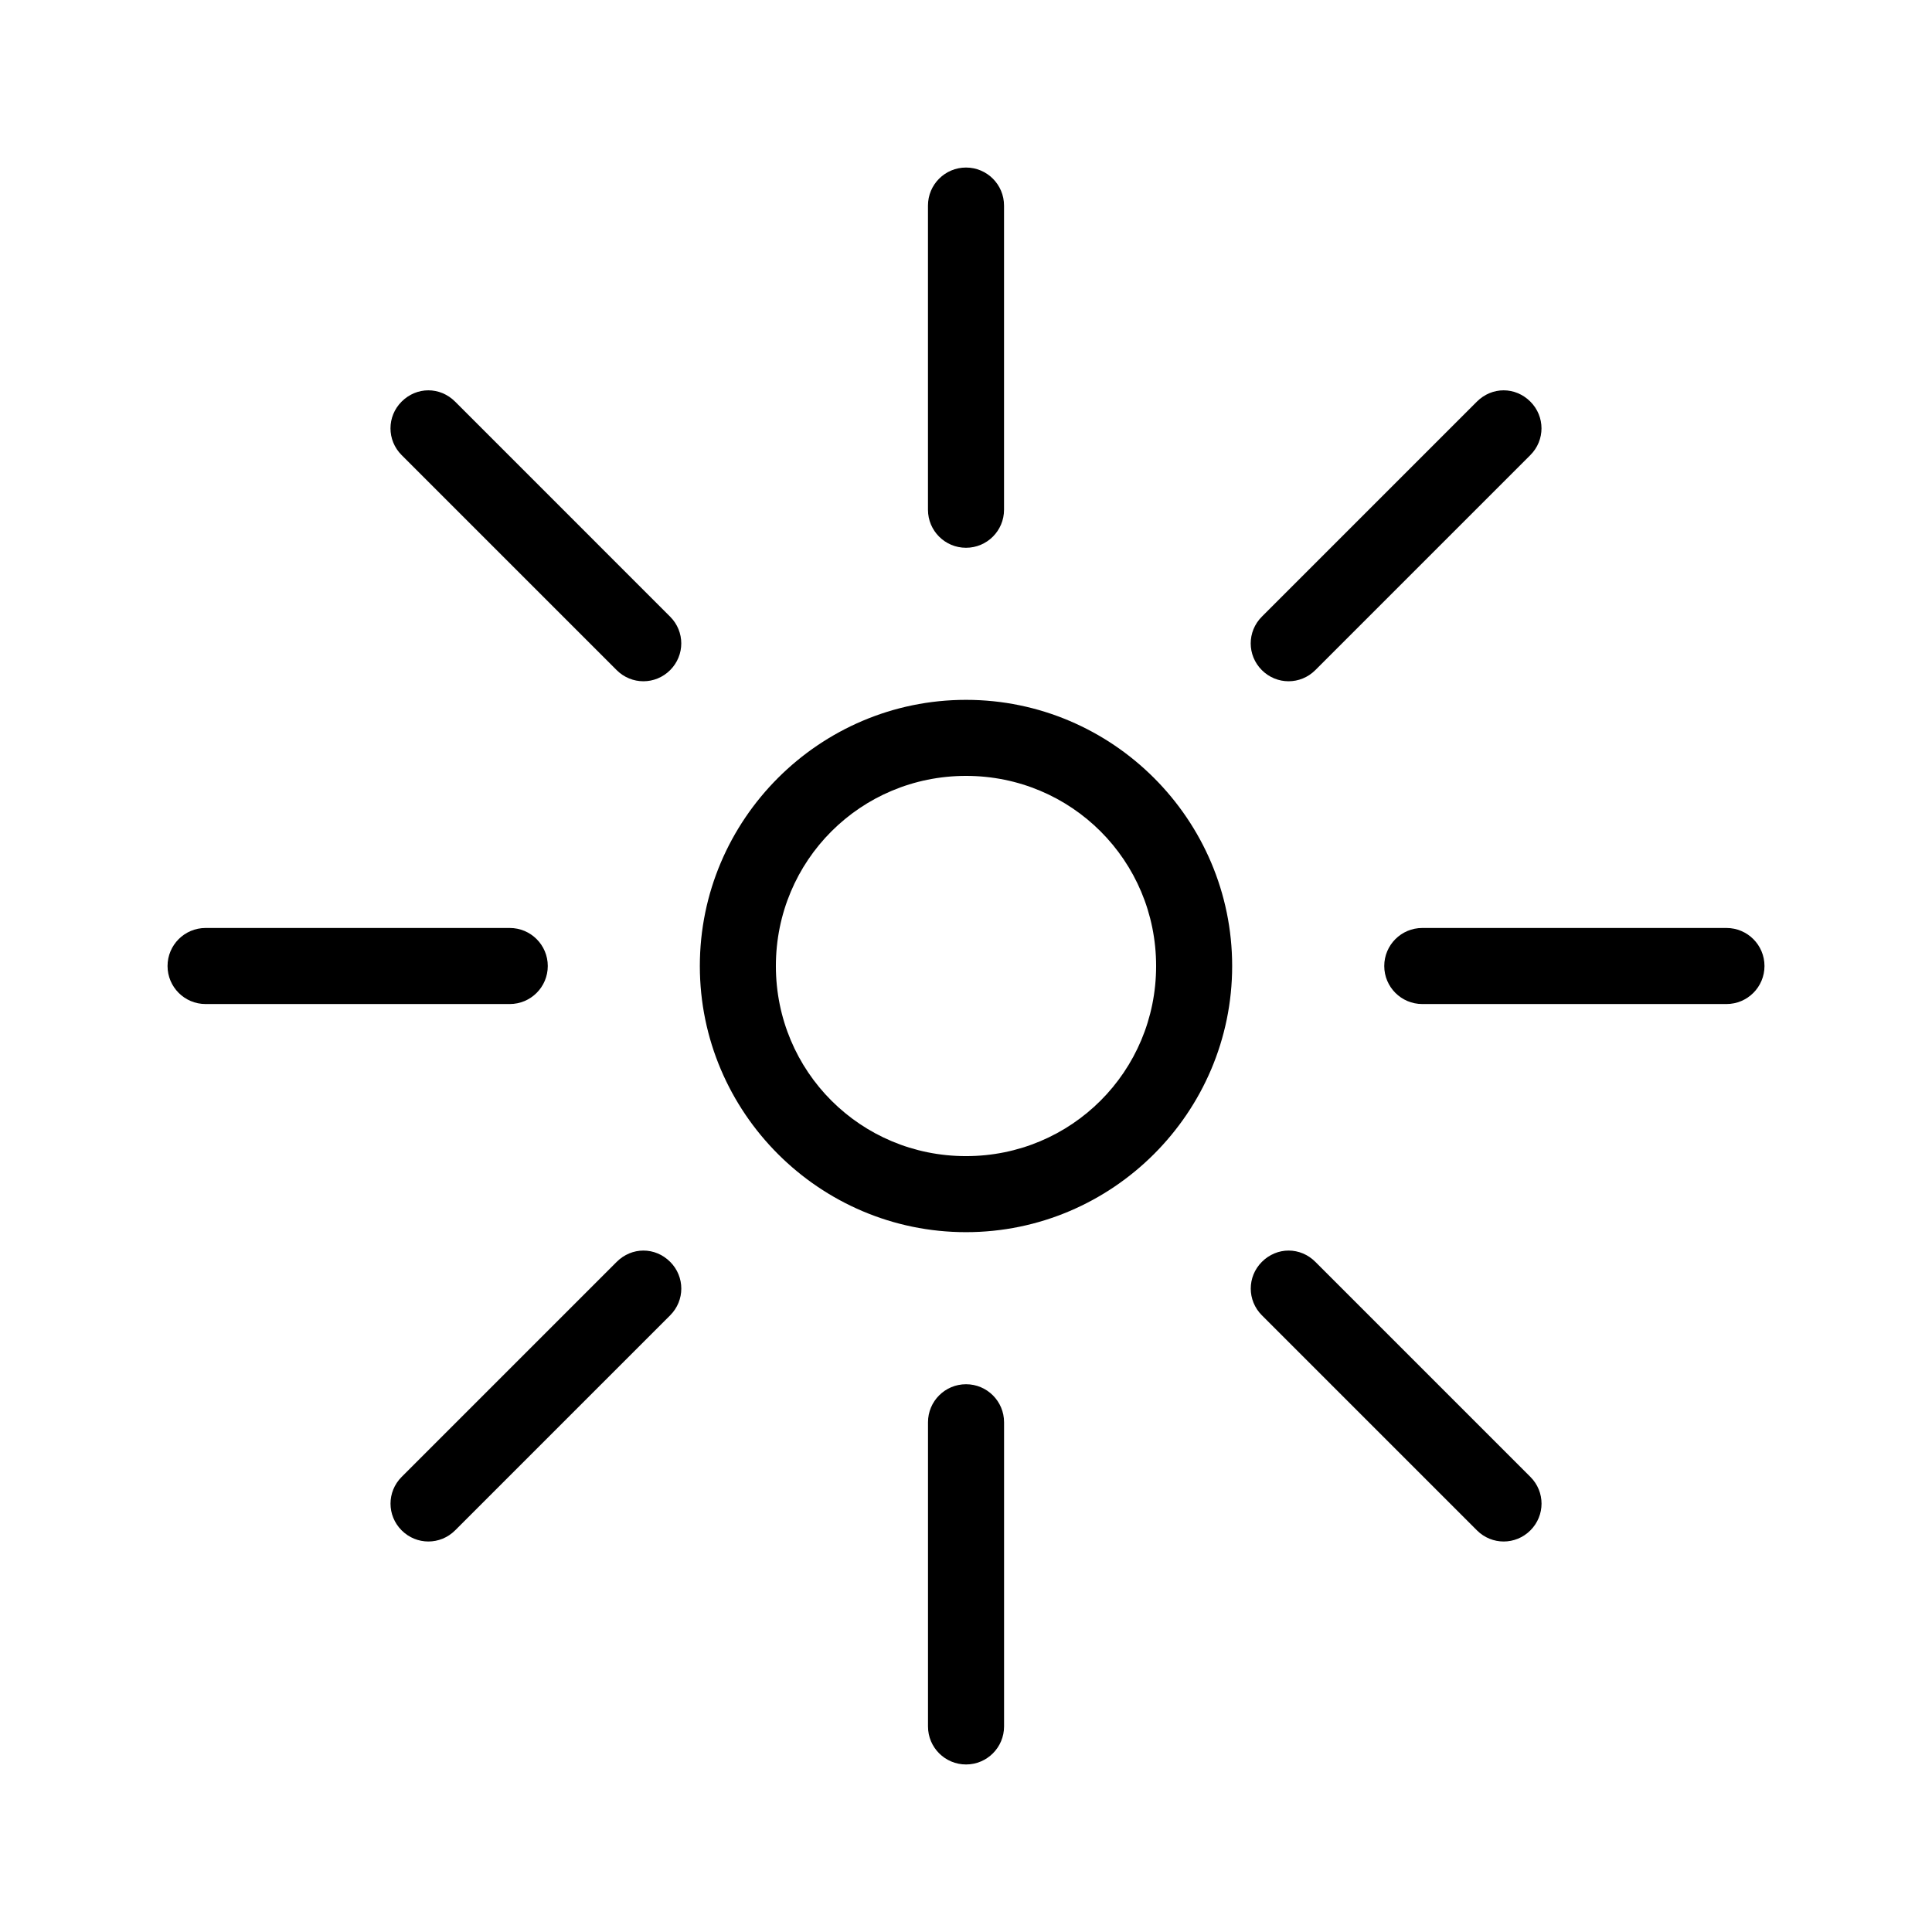 <?xml version="1.0" encoding="UTF-8"?>
<!-- Uploaded to: SVG Repo, www.svgrepo.com, Generator: SVG Repo Mixer Tools -->
<svg fill="#000000" width="800px" height="800px" version="1.1" viewBox="144 144 512 512" xmlns="http://www.w3.org/2000/svg">
 <path d="m400 188.4c-5.566 0-10.078 4.512-10.078 10.078v80.609c0 5.566 4.512 10.078 10.078 10.078s10.078-4.512 10.078-10.078v-80.609c0-5.566-4.512-10.078-10.078-10.078zm-142.48 59.039c-2.578 0-5.117 1.023-7.086 2.992-3.934 3.934-3.934 10.234 0 14.168l56.992 56.992c3.934 3.934 10.234 3.934 14.168 0s3.934-10.234 0-14.168l-56.988-56.992c-1.969-1.969-4.508-2.992-7.086-2.992zm284.96 0c-2.578 0-5.117 1.023-7.086 2.992l-56.992 56.992c-3.934 3.934-3.934 10.234 0 14.168s10.234 3.934 14.168 0l56.992-56.992c3.934-3.934 3.934-10.234 0-14.168-1.969-1.969-4.504-2.992-7.086-2.992zm-142.48 82.027c-38.836 0-70.535 31.699-70.535 70.535s31.699 70.535 70.535 70.535 70.535-31.699 70.535-70.535-31.699-70.535-70.535-70.535zm0 20.152c27.945 0 50.383 22.438 50.383 50.383s-22.438 50.383-50.383 50.383-50.383-22.438-50.383-50.383 22.438-50.383 50.383-50.383zm-201.52 40.305c-5.566 0-10.078 4.512-10.078 10.078s4.512 10.078 10.078 10.078h80.609c5.566 0 10.078-4.512 10.078-10.078s-4.512-10.078-10.078-10.078zm322.44 0c-5.566 0-10.078 4.512-10.078 10.078s4.512 10.078 10.078 10.078h80.609c5.566 0 10.078-4.512 10.078-10.078s-4.512-10.078-10.078-10.078zm-206.4 85.488c-2.578 0-5.117 1.023-7.086 2.992l-56.992 56.992c-3.934 3.934-3.934 10.234 0 14.168s10.234 3.934 14.168 0l56.992-56.992c3.934-3.934 3.934-10.234 0-14.168-1.969-1.969-4.508-2.992-7.086-2.992zm170.98 0c-2.578 0-5.117 1.023-7.086 2.992-3.934 3.934-3.934 10.234 0 14.168l56.992 56.992c3.934 3.934 10.234 3.934 14.168 0s3.934-10.234 0-14.168l-56.992-56.992c-1.969-1.969-4.508-2.992-7.086-2.992zm-85.492 35.426c-5.566 0-10.078 4.512-10.078 10.078v80.609c0 5.566 4.512 10.078 10.078 10.078s10.078-4.512 10.078-10.078v-80.609c0-5.566-4.512-10.078-10.078-10.078z"/>
</svg>